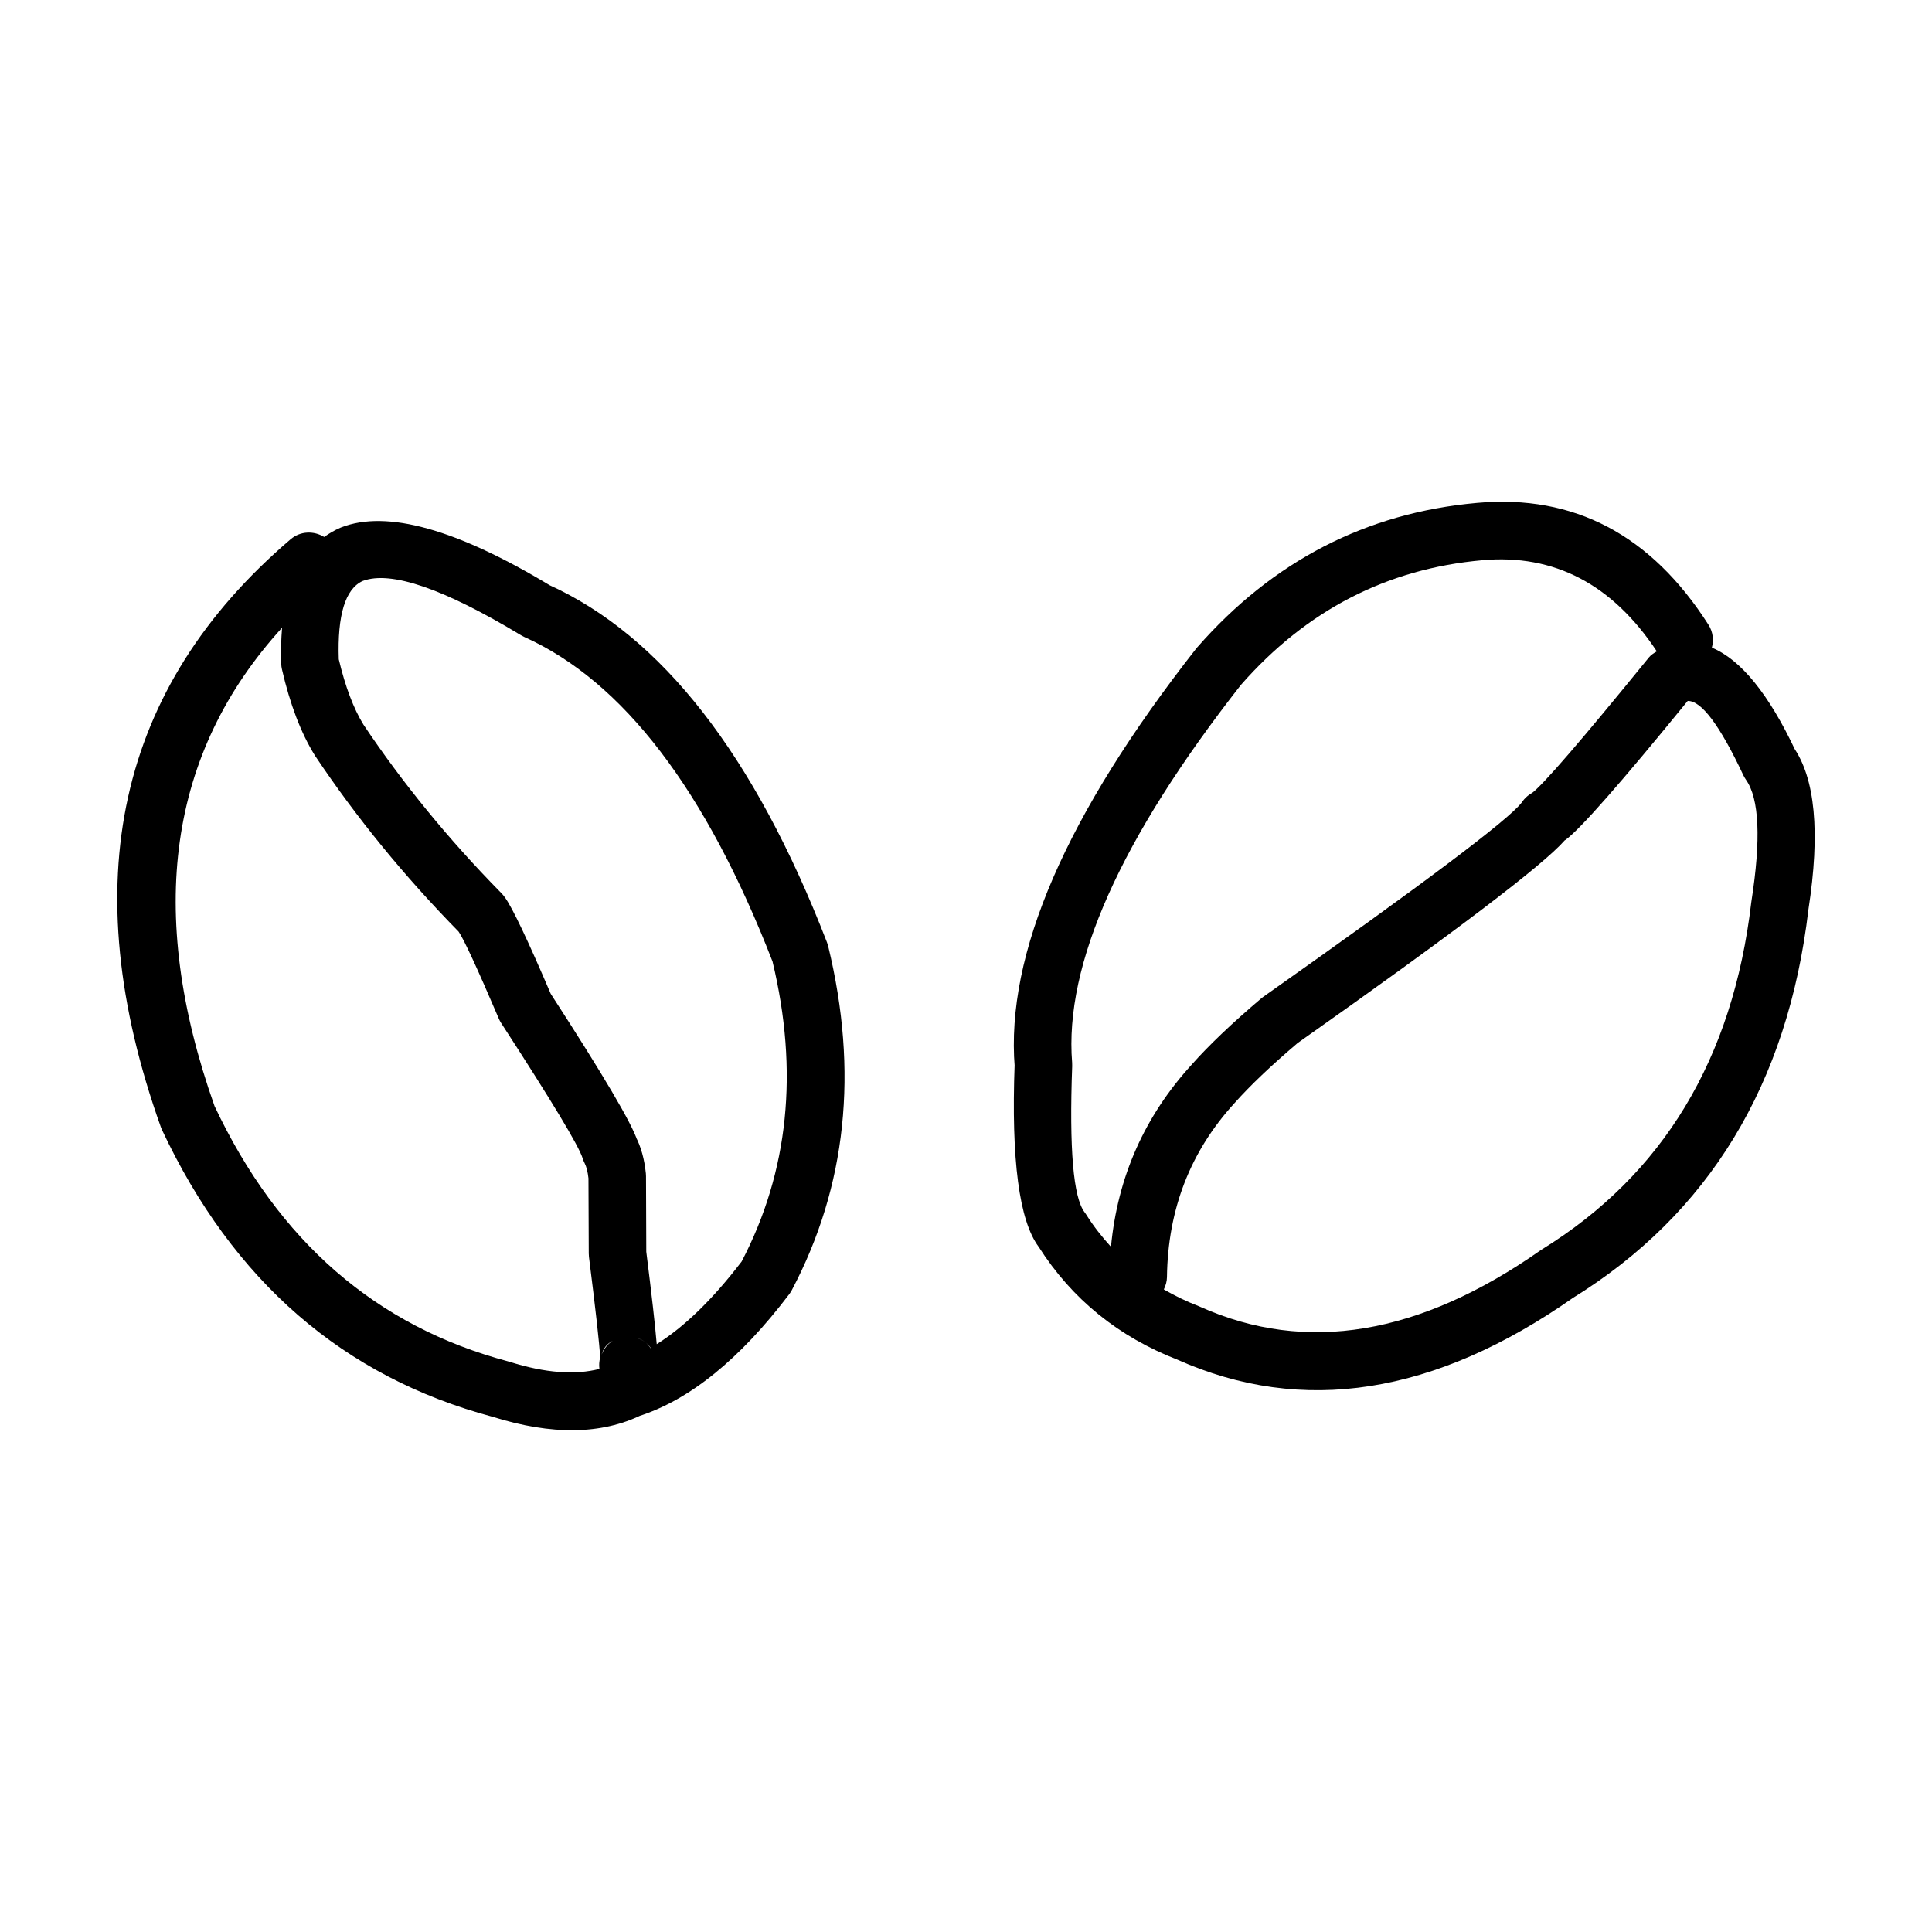 <?xml version="1.0" encoding="UTF-8"?>
<!-- Uploaded to: ICON Repo, www.svgrepo.com, Generator: ICON Repo Mixer Tools -->
<svg fill="#000000" width="800px" height="800px" version="1.1" viewBox="144 144 512 512" xmlns="http://www.w3.org/2000/svg">
 <g>
  <path d="m623.27 384.98c-0.012 0.023-0.012 0.047-0.012 0.066-0.016 0.078-0.016 0.145-0.035 0.215z"/>
  <path d="m623.25 385.05c3.168-20.457 1.82-34.875-4.09-43.211l0.684 1.152c-7.078-15.047-14.48-24.152-22.18-27.359 0.523-1.988 0.305-4.172-0.891-6.047-15.203-23.844-35.645-34.613-61.328-32.312-29.383 2.621-54.109 15.383-74.168 38.281l-0.262 0.309c-34.496 43.977-50.535 80.965-48.102 110.98l-0.02-0.895c-0.941 25.441 1.199 41.574 6.371 48.484 8.82 13.852 21.145 23.867 37.008 29.996l-0.363-0.145c33.25 14.852 68.273 9.379 105.07-16.414l-0.379 0.246c36.293-22.395 57.18-56.746 62.652-103.06zm-39.484-68.945c-0.016 0-0.016 0.012-0.031 0.016-0.035 0.012-0.059 0.016-0.082 0.031zm-152.32 149.18c-3.012-3.875-4.113-16.797-3.305-38.773l-0.016-0.895c-2.106-25.996 12.816-59.375 44.738-100.12 17.344-19.762 38.66-30.777 63.949-33.031v-0.008c19.086-1.707 34.488 6.394 46.262 24.16-0.777 0.457-1.539 0.922-2.109 1.621-17.758 21.844-28.109 33.844-31.07 36.004 0.25-0.184 0.605-0.363 1.055-0.527-1.543 0.586-2.859 1.656-3.738 3.051 0.031-0.051 0.055-0.09 0.078-0.109v-0.008c-3.379 4.516-26.219 21.695-68.523 51.527l-0.543 0.422c-7.711 6.539-13.852 12.391-18.414 17.535l0.082-0.086c-12.566 13.73-19.719 29.859-21.473 48.367-2.387-2.621-4.602-5.418-6.543-8.516zm121.14 9.844-0.375 0.246c-32.062 22.48-62.094 27.477-90.082 14.973l-0.355-0.156c-3.316-1.277-6.422-2.785-9.352-4.481 0.488-0.988 0.82-2.07 0.836-3.246 0.223-17.965 6.195-33.332 17.891-46.121l0.078-0.086c4.055-4.562 9.598-9.844 16.648-15.836 41.605-29.34 65.078-47.168 70.805-53.734 0.062-0.051 0.137-0.062 0.211-0.117 3.898-2.856 14.73-15.176 32.363-36.816 3.598-0.117 8.512 6.41 14.766 19.719 0.195 0.406 0.43 0.793 0.676 1.16 3.539 5.004 4.019 15.758 1.441 32.277l-0.039 0.281c-4.879 41.473-23.391 72.117-55.512 91.938z"/>
  <path d="m419.4 474.65c-0.051-0.062-0.09-0.156-0.133-0.215-0.094-0.145-0.211-0.262-0.305-0.406z"/>
  <path d="m274.84 519.57c-0.074-0.023-0.137-0.051-0.215-0.07-0.035-0.012-0.074-0.016-0.113-0.027z"/>
  <path d="m363.17 393.77c-19.242-49.734-43.902-81.367-73.961-94.891l0.82 0.43c-24.969-15.094-43.504-20.273-55.625-15.539l-0.254 0.105c-1.535 0.664-2.934 1.496-4.242 2.426-2.734-1.684-6.309-1.594-8.887 0.609-45.977 39.238-57.449 91.152-34.402 155.75l0.27 0.68c18.867 40.191 48.117 65.566 87.73 76.148 15.617 4.887 28.785 4.715 39.508-0.547l-1.062 0.43c13.617-4.301 26.984-15.102 40.094-32.402 0.246-0.332 0.469-0.676 0.664-1.039 14.523-27.52 17.738-57.926 9.645-91.211zm-84.086 111.14-0.328-0.098c-35.051-9.297-61.008-31.871-77.898-67.684-18.238-51.461-12.234-93.707 17.895-126.78-0.242 2.992-0.363 6.137-0.223 9.598 0.016 0.477 0.078 0.941 0.184 1.398 2.141 9.305 5.043 16.898 8.699 22.805l0.145 0.223c10.926 16.348 23.598 31.852 37.988 46.527 1.418 2.082 4.961 9.738 10.637 23.031 0.172 0.406 0.379 0.801 0.613 1.164 13.363 20.59 20.562 32.527 21.594 35.824v0.008 0.008c0.148 0.457 0.324 0.902 0.551 1.332 0.48 0.93 0.816 2.277 1.008 3.988l0.078 19.93 0.059 1 0.004 0.016-0.004-0.066c1.801 14.293 2.793 23.168 2.965 26.648-0.262 0.969-0.336 1.988-0.195 2.996-6.438 1.656-14.316 1.105-23.77-1.871zm32.98-6.543c-0.242-0.051-0.488-0.016-0.734-0.043 0.242 0.016 0.504 0.008 0.734 0.043zm4.348 2.902c-0.43-0.578-0.852-1.16-1.402-1.578 0.535 0.414 1.02 0.934 1.461 1.543-0.02 0.008-0.035 0.023-0.059 0.035zm-3.731-2.715c0.82 0.211 1.566 0.57 2.234 1.074-0.68-0.496-1.441-0.824-2.234-1.074zm-9.254 4.438c0.457-1.664 1.445-2.894 2.977-3.684-1.438 0.898-2.398 2.219-2.977 3.684zm3.223-3.844c0.227-0.098 0.496-0.164 0.738-0.254-0.242 0.109-0.5 0.121-0.738 0.254zm33.906-20.848c-7.652 10.012-15.152 17.293-22.516 21.922-0.422-5.047-1.344-13.172-2.766-24.508l-0.074-20.023-0.039-0.738c-0.391-3.797-1.293-7.059-2.727-9.785l0.547 1.332c-0.02-0.047-0.035-0.098-0.043-0.156l-0.004 0.012c-1.438-4.574-9.113-17.578-22.977-38.98-6.082-14.211-10.125-22.727-12.113-25.5-0.629-0.879-1.301-1.598-2.016-2.16l0.727 0.656c-13.738-13.996-25.809-28.77-36.227-44.328-2.648-4.297-4.828-10.098-6.547-17.332-0.395-11.719 1.719-18.668 6.363-20.762 7.477-2.773 21.461 2.023 41.988 14.426l0.816 0.43c26.16 11.77 48.082 40.453 65.781 86 6.992 29.141 4.269 55.645-8.176 79.496z"/>
 </g>
</svg>